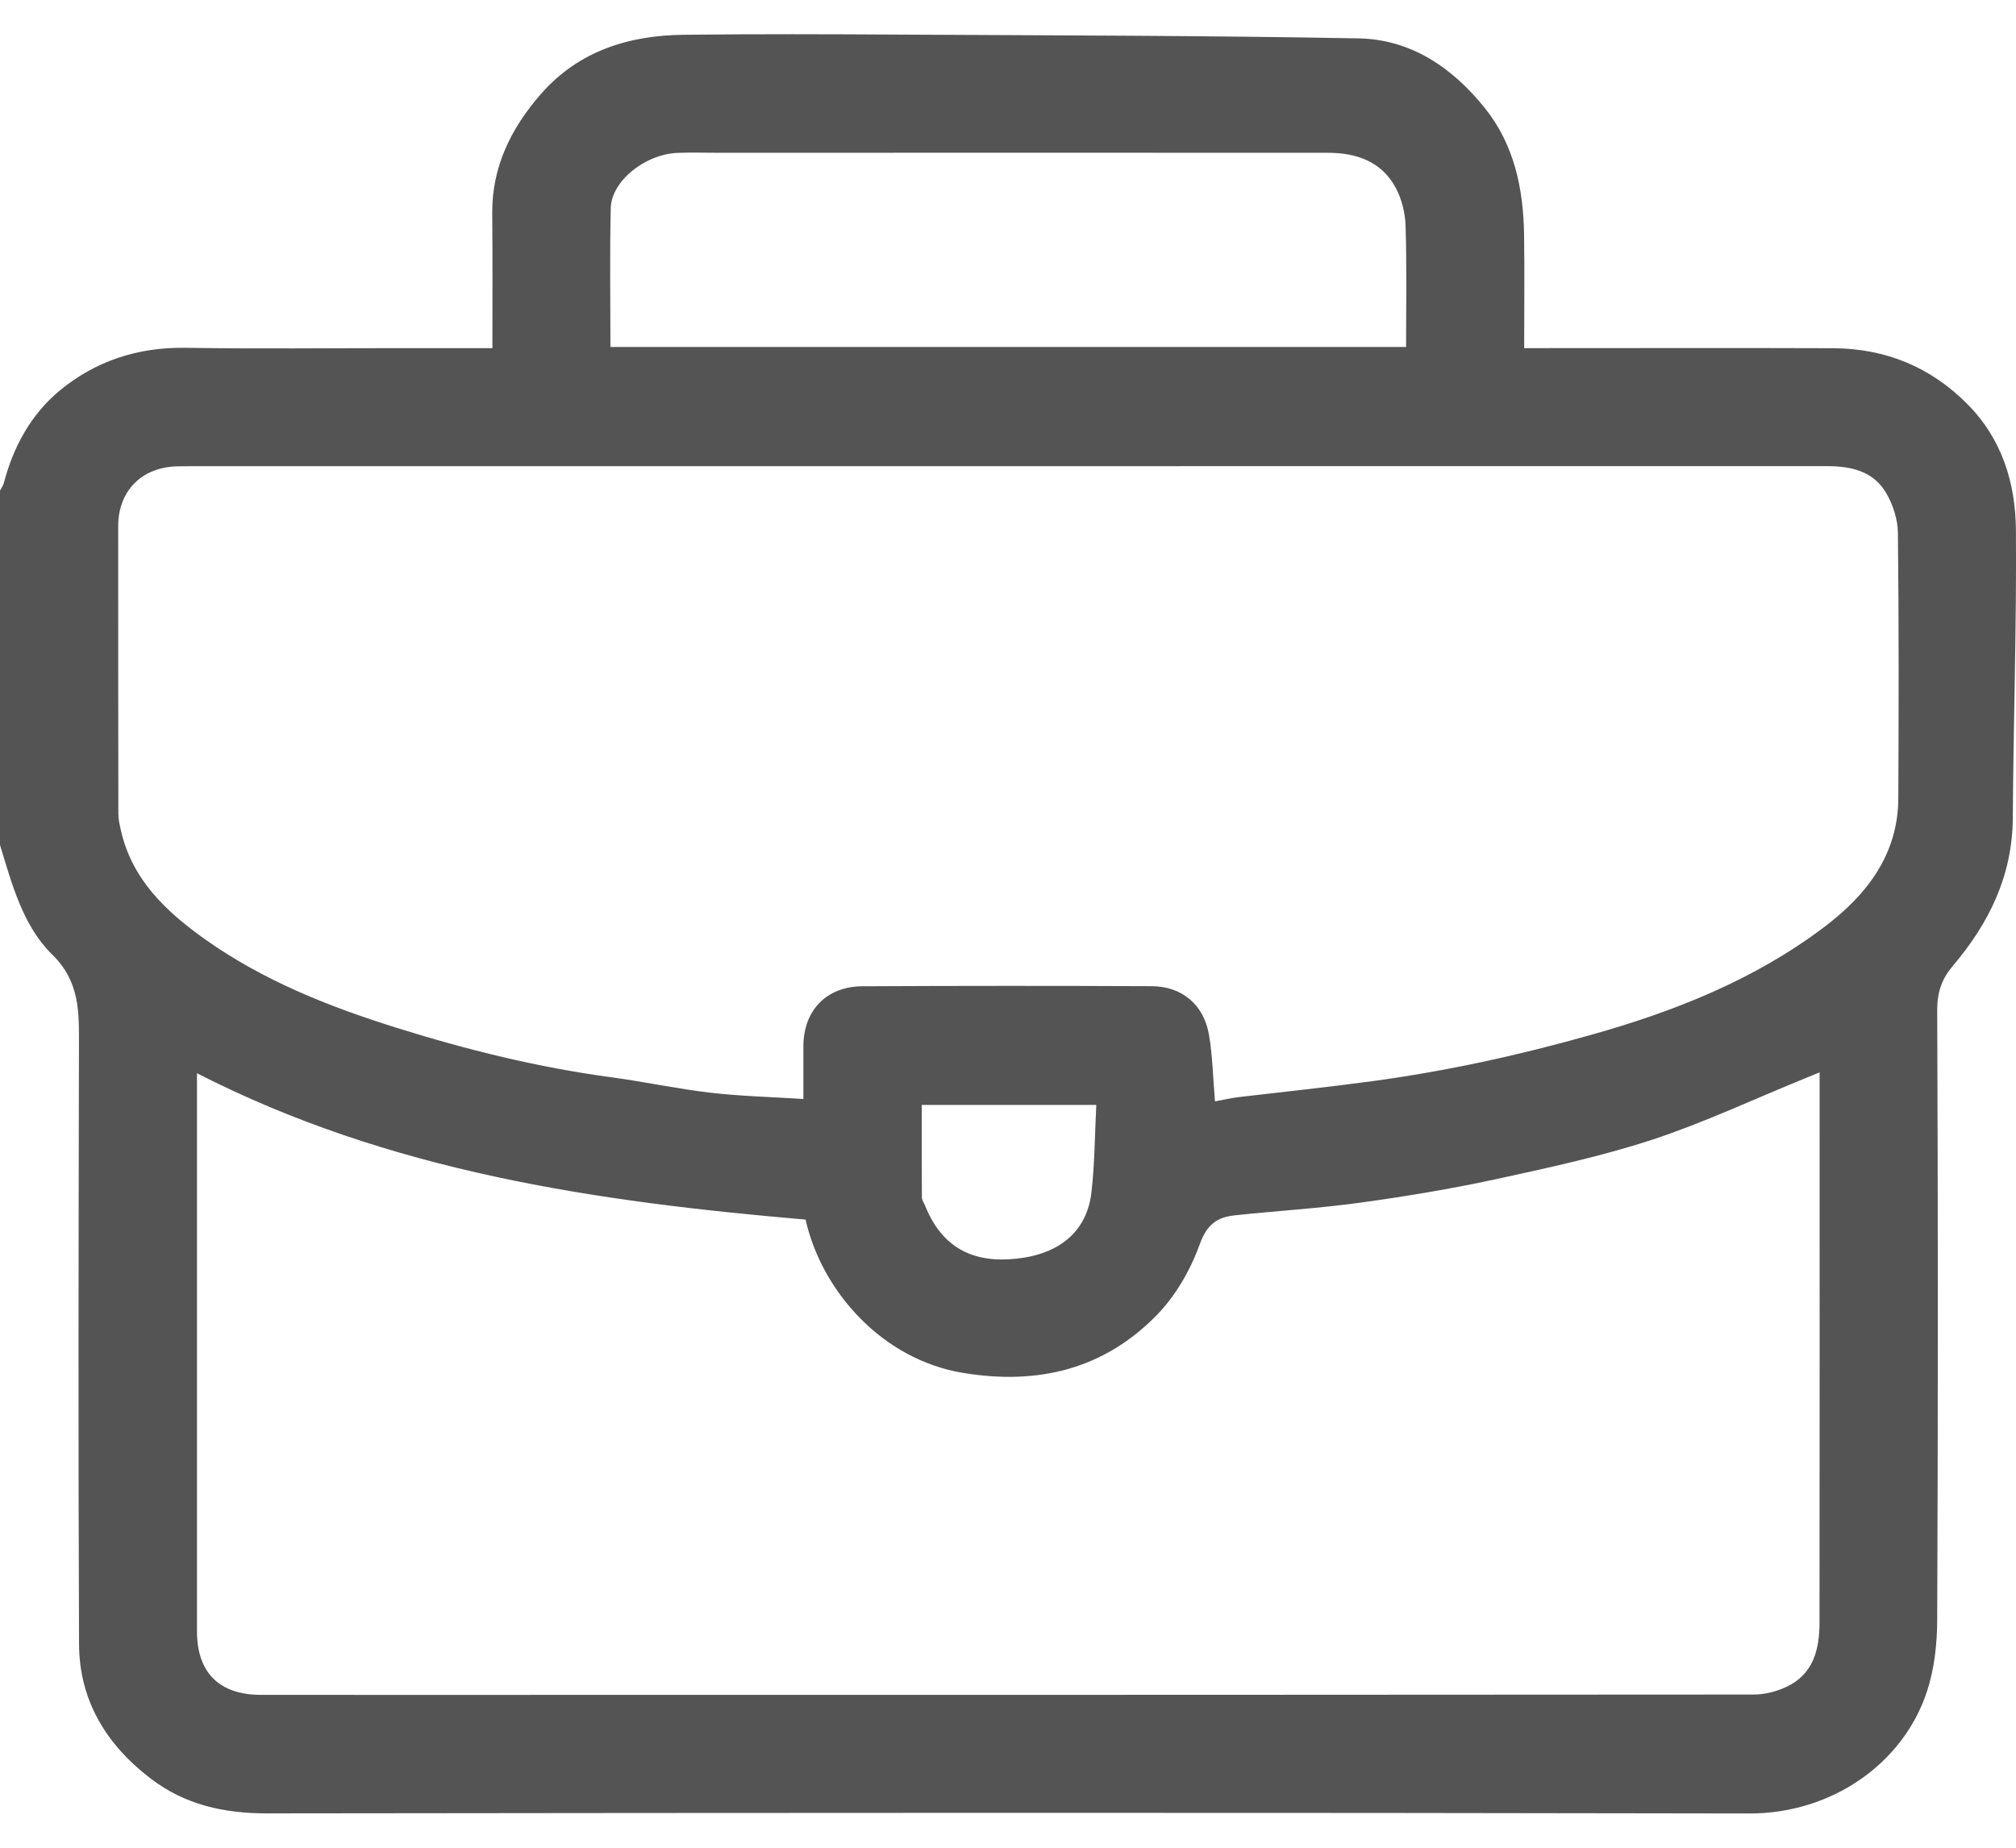 <svg width="24" height="22" viewBox="0 0 24 22" fill="none" xmlns="http://www.w3.org/2000/svg">
<g clip-path="url(#clip0_2009_6548)">
<path d="M0 10.061C0 8.655 0 7.248 0 5.841C0.016 5.811 0.038 5.782 0.046 5.75C0.159 5.318 0.37 4.933 0.71 4.651C1.137 4.297 1.644 4.132 2.211 4.141C3.062 4.155 3.914 4.145 4.766 4.145C5.123 4.145 5.481 4.145 5.862 4.145C5.862 3.598 5.865 3.068 5.86 2.54C5.855 1.981 6.09 1.517 6.444 1.114C6.89 0.607 7.487 0.42 8.143 0.414C9.002 0.404 9.862 0.407 10.721 0.412C12.54 0.422 14.358 0.423 16.176 0.457C16.798 0.469 17.29 0.806 17.674 1.283C18.029 1.724 18.136 2.25 18.144 2.801C18.15 3.244 18.145 3.686 18.145 4.145C18.247 4.145 18.324 4.145 18.4 4.145C19.541 4.145 20.682 4.142 21.823 4.146C22.445 4.149 22.982 4.368 23.422 4.812C23.833 5.226 23.994 5.751 23.999 6.307C24.008 7.451 23.969 8.596 23.962 9.741C23.957 10.426 23.68 10.991 23.249 11.499C23.121 11.649 23.062 11.808 23.062 12.018C23.072 14.44 23.072 16.863 23.062 19.285C23.061 19.572 23.029 19.872 22.939 20.142C22.652 21.012 21.79 21.594 20.83 21.592C14.946 21.58 9.063 21.584 3.179 21.591C2.666 21.591 2.204 21.49 1.793 21.176C1.265 20.772 0.944 20.247 0.941 19.577C0.931 17.201 0.935 14.826 0.94 12.45C0.94 12.055 0.954 11.692 0.623 11.367C0.272 11.023 0.143 10.529 0 10.061ZM14.466 13.113C14.555 13.097 14.649 13.075 14.743 13.063C15.274 13 15.806 12.945 16.336 12.873C17.215 12.754 18.077 12.566 18.933 12.324C19.934 12.043 20.883 11.667 21.714 11.04C22.219 10.659 22.596 10.18 22.599 9.504C22.604 8.449 22.606 7.394 22.594 6.34C22.592 6.182 22.535 6.008 22.455 5.871C22.303 5.61 22.038 5.55 21.75 5.55C15.25 5.551 8.75 5.551 2.251 5.551C2.196 5.551 2.141 5.551 2.086 5.553C1.675 5.574 1.407 5.853 1.407 6.266C1.407 7.407 1.407 8.547 1.409 9.688C1.409 9.755 1.425 9.823 1.44 9.889C1.573 10.475 1.979 10.855 2.44 11.183C3.133 11.675 3.914 11.985 4.72 12.237C5.559 12.5 6.409 12.71 7.281 12.827C7.673 12.88 8.061 12.964 8.454 13.01C8.818 13.052 9.185 13.061 9.564 13.085C9.564 12.844 9.564 12.649 9.564 12.455C9.566 12.032 9.837 11.745 10.267 11.743C11.415 11.737 12.564 11.737 13.712 11.742C14.069 11.744 14.327 11.959 14.391 12.312C14.436 12.568 14.44 12.831 14.464 13.112L14.466 13.113ZM2.345 12.778C2.345 15.015 2.345 17.219 2.345 19.422C2.345 19.916 2.61 20.18 3.11 20.18C4.548 20.181 5.986 20.18 7.423 20.18C11.909 20.18 16.394 20.18 20.879 20.176C21.01 20.176 21.149 20.14 21.268 20.084C21.588 19.934 21.66 19.639 21.661 19.321C21.663 17.211 21.662 15.102 21.662 12.991V12.768C21.588 12.798 21.541 12.817 21.494 12.837C20.886 13.084 20.291 13.365 19.669 13.57C19.06 13.769 18.43 13.905 17.803 14.041C17.27 14.156 16.73 14.246 16.19 14.32C15.697 14.388 15.198 14.417 14.703 14.47C14.495 14.492 14.37 14.574 14.285 14.809C14.175 15.115 13.999 15.425 13.772 15.657C13.141 16.305 12.352 16.494 11.463 16.346C10.506 16.188 9.784 15.38 9.59 14.521C7.098 14.307 4.637 13.952 2.344 12.778L2.345 12.778ZM7.268 4.131H16.739C16.739 3.64 16.748 3.163 16.733 2.688C16.728 2.534 16.687 2.367 16.614 2.233C16.444 1.92 16.145 1.819 15.806 1.819C13.392 1.817 10.977 1.819 8.563 1.819C8.399 1.819 8.234 1.814 8.07 1.82C7.682 1.834 7.279 2.154 7.271 2.477C7.258 3.023 7.267 3.569 7.267 4.131L7.268 4.131ZM10.973 13.156C10.973 13.529 10.972 13.893 10.975 14.258C10.975 14.292 11.002 14.326 11.015 14.36C11.251 14.947 11.709 15.049 12.186 14.975C12.609 14.909 12.938 14.668 12.993 14.2C13.033 13.858 13.033 13.511 13.051 13.156H10.972H10.973Z" fill="#545454"/>
</g>
<defs>
<clipPath id="clip0_2009_6548">
<rect width="24" height="21.186" fill="white" transform="translate(0 0.407)"/>
</clipPath>
</defs>
</svg>
